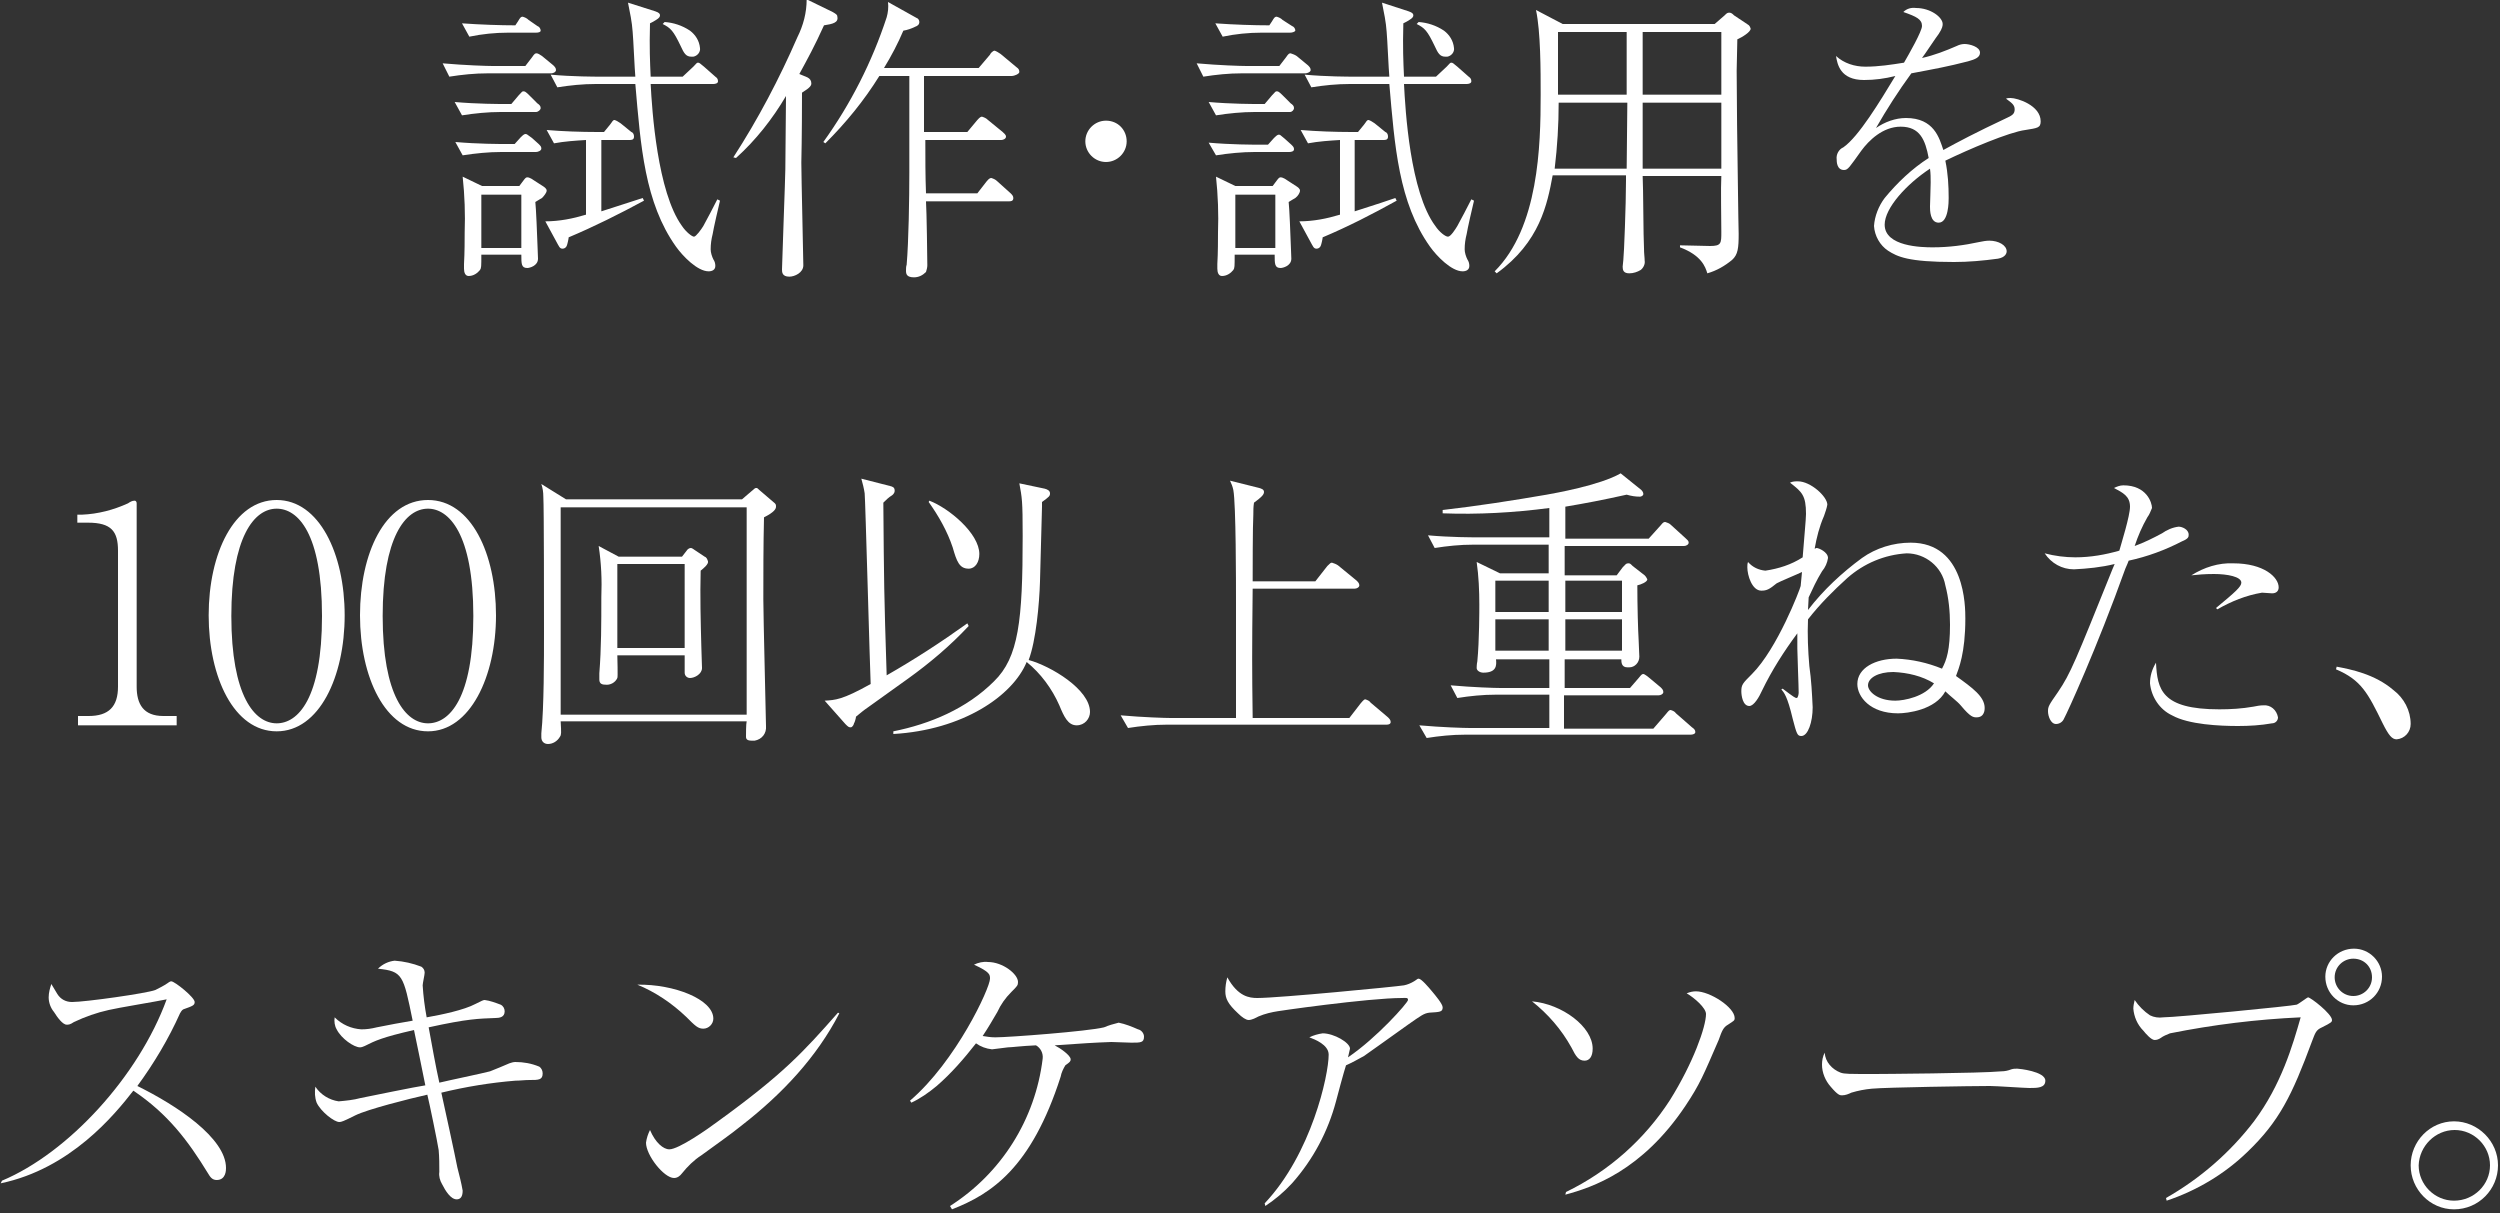<?xml version="1.0" encoding="utf-8"?>
<!-- Generator: Adobe Illustrator 25.2.1, SVG Export Plug-In . SVG Version: 6.00 Build 0)  -->
<svg version="1.1" id="content" xmlns="http://www.w3.org/2000/svg" xmlns:xlink="http://www.w3.org/1999/xlink" x="0px" y="0px"
	 viewBox="0 0 375 182" style="enable-background:new 0 0 375 182;" xml:space="preserve" width="375" height="182">
<rect x="0" y="0" width="375" height="182" fill="#333333" stroke="none"/>
<style type="text/css">
	.st0{fill:#FFFFFF;}
</style>
<g id="text">
	<path class="st0" d="M82.7,11h-9.5c-2,0-3.9,0.2-5.8,0.5l-1-2c3.4,0.3,6.7,0.4,7.5,0.4h4.9l1-1.3c0.4-0.6,0.5-0.6,0.7-0.6
		C80.7,8,81,8.2,81.3,8.4L83,9.8c0.2,0.2,0.4,0.4,0.4,0.7S83,11,82.7,11z M80.4,16.8h-5.3c-1.9,0-3.9,0.2-5.8,0.5l-1.1-2
		c3.4,0.3,6.7,0.3,7.5,0.3h1l1.1-1.3c0.5-0.5,0.5-0.6,0.7-0.6s0.3,0,0.9,0.6l1.2,1.2c0.3,0.2,0.5,0.4,0.5,0.7S80.7,16.8,80.4,16.8
		L80.4,16.8z M80.4,22.8h-5.2c-1.9,0-3.9,0.2-5.8,0.5l-1.1-2c3.4,0.3,6.7,0.3,7.5,0.3h1.4l0.9-1c0.2-0.2,0.5-0.5,0.7-0.5
		s0.2,0,1,0.6l1,0.9c0.3,0.3,0.4,0.4,0.4,0.7S80.7,22.8,80.4,22.8L80.4,22.8z M80.4,4.9h-4.2c-1.9,0-3.9,0.2-5.8,0.6l-1.1-2
		c2.8,0.2,5.8,0.3,8,0.3l0.4-0.6c0.3-0.5,0.4-0.7,0.7-0.7c0.3,0.1,0.6,0.2,0.9,0.5l1.3,0.9c0.3,0.1,0.5,0.4,0.5,0.7
		C81.1,4.8,80.8,4.9,80.4,4.9L80.4,4.9z M81.3,29.7c-0.2,0.1-0.5,0.3-1,0.6c0.1,0.7,0.3,5.6,0.3,5.9s0.1,2.2,0.1,2.6
		c0,1.1-1.3,1.4-1.6,1.4c-0.9,0-0.9-0.6-0.9-2h-6c0,1.8,0,2-0.2,2.3c-0.4,0.5-1,0.9-1.7,0.9c-0.5,0-0.7-0.5-0.7-1.1
		c0-0.1,0-0.4,0-0.7c0.1-1.6,0.1-3.9,0.1-4.7c0.1-2.8,0-5.6-0.3-8.4l2.9,1.4h5.6l0.6-0.8c0.3-0.4,0.4-0.5,0.6-0.5
		c0.2,0,0.4,0.1,0.6,0.2l1.7,1.1c0.3,0.2,0.6,0.4,0.6,0.7S81.6,29.4,81.3,29.7z M78.2,29.2h-6v8h6V29.2z M85.3,35.6
		c0,0.2-0.2,1.1-0.3,1.3c-0.1,0.2-0.3,0.4-0.6,0.4c-0.2,0-0.4,0-0.7-0.6l-1.9-3.5c2.1,0,4.1-0.4,6.1-1V21c-1.6,0.1-3.2,0.2-4.8,0.5
		l-1.1-2c2.3,0.2,5.2,0.3,7.6,0.3h1l0.9-1.1c0.4-0.5,0.4-0.7,0.7-0.7c0.3,0.1,0.6,0.3,0.9,0.5l1.6,1.3c0.3,0.1,0.4,0.4,0.4,0.7
		c0,0.5-0.4,0.5-0.7,0.5h-4.2v10.7c3.5-1.1,4.9-1.6,6.2-2l0.2,0.4C92.9,32.1,89.1,34,85.3,35.6z M106.9,35.1
		c-0.2,0.8-0.3,1.5-0.3,2.3c0,0.5,0.2,1.1,0.4,1.5c0.2,0.3,0.3,0.6,0.3,1c0,0.8-0.9,0.8-1,0.8c-1.7,0-3.9-2.3-4.9-3.7
		c-4.7-6.6-5.3-15.1-6.1-24.4h-5.9c-2,0-3.9,0.2-5.8,0.5l-1-1.9c3.3,0.3,6.7,0.3,7.5,0.3h5.2c-0.1-1-0.3-5.7-0.4-6.7
		c-0.1-1.5-0.4-2.9-0.7-4.4l4.1,1.3c0.6,0.2,0.7,0.4,0.7,0.6s-0.1,0.4-0.6,0.7c-0.3,0.2-0.5,0.3-0.9,0.5c-0.1,3.7,0,5.8,0.1,8h4.8
		L104,10c0.5-0.5,0.5-0.6,0.7-0.6s0.3,0.1,0.9,0.6l1.7,1.5c0.3,0.2,0.4,0.4,0.4,0.7s-0.4,0.4-0.7,0.4h-9.4c0.2,3.9,1,16.2,4.7,21.3
		c0.6,0.9,1.5,1.6,1.8,1.6s1.1-1.1,1.4-1.6s1.8-3.4,2.1-4l0.4,0.2C107.8,30.9,107,34.4,106.9,35.1L106.9,35.1z M103.7,8.5
		c-0.8,0-1.1-0.5-1.6-1.6c-1.1-2.3-1.5-2.7-2.7-3.3l0.3-0.3c1.3,0.1,2.6,0.5,3.8,1.3c0.8,0.6,1.4,1.5,1.5,2.6c0.1,0.6-0.4,1.2-1,1.3
		C103.9,8.5,103.8,8.5,103.7,8.5z"/>
	<path class="st0" d="M123.6,3.8c-1.4,3.1-2.5,5.1-3.7,7.3l1.2,0.5c0.4,0.2,0.6,0.5,0.6,0.9c0,0.3-0.1,0.6-1.4,1.4
		c0,6.6-0.1,10.3-0.1,10.5c0,2.1,0.3,14.3,0.3,15.4s-1.3,1.7-2.1,1.7c-1.1,0-1.1-0.7-1.1-1.1c0-0.8,0.5-13.9,0.5-15
		c0-1.7,0.1-9.5,0.1-11c-2,3.4-4.5,6.6-7.5,9.3l-0.4-0.1c3.7-5.7,6.9-11.8,9.6-18c0.9-1.8,1.4-3.7,1.4-5.7l3.9,1.9
		c0.5,0.3,0.7,0.4,0.7,0.7C125.8,3.4,124.9,3.6,123.6,3.8z M151.8,11.4h-13.2v8.4h6.5l1.5-1.8c0.1-0.1,0.4-0.5,0.7-0.5
		c0.3,0.1,0.6,0.2,0.9,0.5l2.2,1.8c0.2,0.2,0.5,0.4,0.5,0.7s-0.4,0.5-0.7,0.5h-11.4c0,2.7,0,5.4,0.1,8h7.7l1.4-1.8
		c0.4-0.5,0.6-0.5,0.7-0.5c0.3,0.1,0.6,0.2,0.9,0.5l2,1.8c0.2,0.2,0.4,0.4,0.4,0.7c0,0.5-0.4,0.5-0.7,0.5h-12.4
		c0.1,1.3,0.2,8.9,0.2,9.6c0,0.3-0.1,0.7-0.2,1c-0.5,0.5-1.1,0.8-1.8,0.8c-1.1,0-1.2-0.5-1.2-1c0-0.3,0-0.6,0.1-0.9
		c0.3-3.5,0.4-10,0.4-13.8V11.4h-4.5c-2.3,3.7-5,7-8.1,10.1l-0.3-0.2c4.1-5.7,7.3-12,9.5-18.7c0.2-0.7,0.3-1.5,0.2-2.3l4.3,2.4
		c0.3,0.1,0.4,0.4,0.4,0.6c0,0.4-0.3,0.6-0.6,0.7c-0.6,0.3-1.2,0.5-1.8,0.6c-0.8,1.9-1.8,3.8-2.9,5.6h14.2l1.7-2
		c0-0.1,0.4-0.6,0.7-0.6c0.3,0.1,0.6,0.3,0.9,0.5l2.4,2c0.3,0.2,0.4,0.4,0.4,0.7S152.1,11.4,151.8,11.4z"/>
	<path class="st0" d="M169,21.2c0,1.7-1.4,3.1-3.1,3.1s-3.1-1.4-3.1-3.1c0-1.7,1.4-3.1,3.1-3.1l0,0C167.7,18.1,169,19.5,169,21.2z"
		/>
	<path class="st0" d="M195.8,11h-9.5c-2,0-3.9,0.2-5.8,0.5l-1-2c3.4,0.3,6.6,0.4,7.5,0.4h4.9l1-1.3c0.4-0.6,0.5-0.6,0.7-0.6
		c0.3,0.1,0.6,0.2,0.9,0.4l1.7,1.4c0.2,0.2,0.4,0.4,0.4,0.7S196.1,11,195.8,11z M193.5,16.8h-5.3c-1.9,0-3.9,0.2-5.8,0.5l-1.1-2
		c3.4,0.3,6.7,0.3,7.5,0.3h0.9l1.1-1.3c0.5-0.5,0.5-0.6,0.7-0.6s0.3,0,0.9,0.6l1.2,1.2c0.3,0.2,0.5,0.4,0.5,0.7
		S193.8,16.8,193.5,16.8L193.5,16.8z M193.4,22.8h-5.2c-1.9,0-3.9,0.2-5.8,0.5l-1.1-1.9c3.4,0.3,6.7,0.3,7.5,0.3h1.4l0.9-1
		c0.2-0.2,0.5-0.5,0.7-0.5s0.2,0,0.9,0.6l1,0.9c0.3,0.3,0.4,0.4,0.4,0.7S193.7,22.8,193.4,22.8L193.4,22.8z M193.5,4.9h-4.3
		c-1.9,0-3.9,0.2-5.8,0.6l-1.1-2c2.8,0.2,5.8,0.3,8.1,0.3l0.4-0.6c0.3-0.5,0.4-0.7,0.7-0.7c0.3,0.1,0.6,0.2,0.9,0.5l1.4,0.9
		c0.3,0.1,0.5,0.4,0.5,0.7C194.2,4.8,193.8,4.9,193.5,4.9L193.5,4.9z M194.3,29.7c-0.2,0.1-0.5,0.3-1,0.6c0.1,0.7,0.3,5.6,0.3,5.9
		s0.1,2.2,0.1,2.6c0,1.1-1.3,1.4-1.6,1.4c-0.9,0-0.9-0.6-0.9-2h-6c0,1.8,0,2-0.2,2.3c-0.4,0.5-1,0.9-1.7,0.9c-0.5,0-0.7-0.5-0.7-1.1
		c0-0.1,0-0.4,0-0.7c0.1-1.6,0.1-3.9,0.1-4.7c0.1-2.8,0-5.6-0.3-8.4l2.9,1.4h5.6l0.6-0.8c0.3-0.4,0.4-0.5,0.6-0.5
		c0.2,0,0.4,0.1,0.6,0.2l1.7,1.1c0.3,0.2,0.6,0.4,0.6,0.7S194.7,29.4,194.3,29.7z M191.3,29.2h-6v8h6V29.2z M198.4,35.6
		c0,0.2-0.2,1.1-0.3,1.3c-0.1,0.2-0.3,0.4-0.6,0.4c-0.2,0-0.4,0-0.7-0.6l-1.9-3.5c2.1,0,4.1-0.4,6.1-1V21c-1.6,0.1-3.2,0.2-4.8,0.5
		l-1.1-2c2.4,0.2,5.2,0.3,7.6,0.3h1l0.9-1.1c0.4-0.5,0.4-0.7,0.7-0.7c0.3,0.1,0.6,0.3,0.9,0.5l1.6,1.3c0.3,0.1,0.4,0.4,0.4,0.7
		c0,0.5-0.4,0.5-0.7,0.5h-4.3v10.7c3.5-1.1,4.9-1.6,6.1-2l0.2,0.4C205.9,32.1,202.2,34,198.4,35.6L198.4,35.6z M220,35.1
		c-0.2,0.8-0.3,1.5-0.3,2.3c0,0.5,0.2,1.1,0.4,1.5c0.2,0.3,0.3,0.6,0.3,1c0,0.8-0.9,0.8-1,0.8c-1.7,0-3.9-2.3-4.9-3.7
		c-4.7-6.6-5.3-15.1-6.1-24.4h-5.9c-2,0-3.9,0.2-5.8,0.5l-1-1.9c3.3,0.3,6.6,0.3,7.5,0.3h5.2c-0.1-1-0.3-5.7-0.4-6.7
		c-0.1-1.5-0.4-2.9-0.7-4.4l4,1.3c0.6,0.2,0.7,0.4,0.7,0.6s-0.1,0.4-0.6,0.7c-0.3,0.2-0.5,0.3-0.9,0.5c-0.1,3.7,0,5.8,0.1,8h4.8
		L217,10c0.5-0.5,0.5-0.6,0.7-0.6s0.3,0.1,0.9,0.6l1.7,1.5c0.3,0.2,0.4,0.4,0.4,0.7s-0.4,0.4-0.7,0.4h-9.4
		c0.2,3.9,0.9,16.2,4.7,21.3c0.6,0.9,1.5,1.6,1.9,1.6s1.1-1.1,1.4-1.6s1.8-3.4,2.1-4l0.4,0.2C220.9,30.9,220.1,34.4,220,35.1
		L220,35.1z M216.8,8.5c-0.8,0-1.1-0.5-1.6-1.6c-1.1-2.3-1.5-2.7-2.7-3.3l0.3-0.3c1.3,0.1,2.6,0.5,3.8,1.3c0.8,0.6,1.4,1.5,1.5,2.6
		c0.1,0.6-0.4,1.2-1,1.3C216.9,8.5,216.9,8.5,216.8,8.5z"/>
	<path class="st0" d="M260.6,5.9c0,1.4-0.1,3.4-0.1,4.7c0,3.1,0.1,12.6,0.2,18.3c0,1.8,0.1,5.6,0.1,6.2c0,2.1-0.1,3.1-1,3.9
		c-1.1,0.9-2.3,1.6-3.7,2c-0.3-1-0.9-2.7-4.1-3.9v-0.3c0.7,0,3.9,0.1,4.5,0.1c1.7,0,1.7-0.4,1.7-2.1c0-2.1-0.1-6.6,0-8.4h-11.8
		c0.1,1.7,0.1,9.3,0.2,10.8c0,0.9,0.1,1.4,0.1,1.9c0.1,0.5-0.2,1.1-0.6,1.4c-0.5,0.3-1.1,0.5-1.7,0.5c-0.9,0-1-0.5-1-1
		c0-0.2,0.1-0.8,0.1-1c0.1-0.7,0.4-8.4,0.4-11.9v-0.8h-11c-0.8,4.3-1.9,10-8.4,14.7l-0.3-0.3c6.6-6.6,6.9-18.8,6.9-26.5
		c0-3.7,0-9.4-0.7-12.7l4,2.1h22.8l1.5-1.3c0.3-0.3,0.4-0.4,0.7-0.4c0.3,0,0.5,0.2,0.7,0.4l2.1,1.4c0.2,0.1,0.3,0.3,0.4,0.6
		C262.6,4.8,261.3,5.6,260.6,5.9z M233.8,15.4c0,3.3-0.2,6.6-0.6,9.9h10.8l0.1-9.9L233.8,15.4z M244,4.8h-10.3v9.4H244V4.8z
		 M258.2,4.8h-11.8v9.4h11.8V4.8z M258.2,15.4h-11.8v9.9h11.8V15.4z"/>
	<path class="st0" d="M288.3,3.9c0-1-0.8-1.4-2.8-2.1c0.5-0.5,1.2-0.7,1.9-0.6c2.2,0,4,1.4,4,2.4c0,0.2,0,0.6-0.6,1.5
		c-0.4,0.5-2.1,3.1-2.5,3.6c1.8-0.4,3.6-1.1,5.2-1.8c0.4-0.2,0.8-0.3,1.2-0.3c0.7,0,2.3,0.4,2.3,1.3c0,0.7-0.7,1-1.8,1.3
		c-3.1,0.8-4.8,1.1-8.5,1.8c-1.9,2.6-3.7,5.4-5.3,8.2c1.3-0.9,2.9-1.5,4.5-1.5c4.2,0,5,3,5.6,4.8c2.2-1.2,4.6-2.5,9.7-4.9
		c0.6-0.3,1-0.5,1-1.2s-0.5-1-1.3-1.6c0.2-0.1,0.5-0.1,0.7-0.1c1,0,4.5,1.1,4.5,3.5c0,1-0.5,1-2.3,1.3c-2.4,0.3-8.5,2.9-12,4.6
		c0.4,1.9,0.5,3.8,0.5,5.6c0,0.5,0,3.7-1.5,3.7c-1.3,0-1.3-1.9-1.3-2.4c0-0.2,0.1-3,0.1-3.6c0-0.7,0-1.4-0.1-2.1
		c-3.5,2.3-6.8,5.9-6.8,8.4c0,3.3,5.6,3.4,7.2,3.4c2.4,0,4.7-0.3,7-0.8c0.5-0.1,1-0.2,1.5-0.2c1.4,0,2.6,0.7,2.6,1.6
		c0,0.3-0.2,0.9-1.3,1.1c-2.2,0.3-4.4,0.5-6.6,0.5c-6.9,0-8.5-0.8-9.9-1.7c-1.2-0.8-2-2.2-2.1-3.7c0.1-1.5,0.7-3,1.6-4.2
		c1.9-2.3,4.1-4.4,6.6-6c-0.5-2.7-1.3-4.7-4.2-4.7c-2.7,0-4.8,2.1-5.9,3.6c-1.8,2.5-2,2.9-2.6,2.9c-1.1,0-1.1-1.3-1.1-1.6
		c-0.1-0.7,0.3-1.5,1-1.8c2.3-1.6,5.5-6.9,7.8-10.7c-1.6,0.4-3.1,0.6-4.7,0.6c-3.6,0-4-2.4-4.2-3.6c1.2,1.1,2.8,1.6,4.4,1.6
		c2,0,3.9-0.3,5.8-0.6C286.3,8.2,288.3,4.7,288.3,3.9z"/>
	<path class="st0" d="M11.7,108.8v-1.4h1.6c3,0,4.4-1.4,4.4-4.4V82.6c0-2.9-1-4.2-4.5-4.2h-1.6v-1.2h0.7c2.4-0.1,4.7-0.7,6.9-1.7
		c0.3-0.2,0.6-0.4,1-0.4c0.2,0,0.3,0.2,0.3,0.4V103c0,2.6,1,4.4,4,4.4h2v1.4L11.7,108.8z"/>
	<path class="st0" d="M41.5,109.7c-6.4,0-10.2-8.1-10.2-17.4S35.1,75,41.5,75s10.2,8.1,10.2,17.3S47.9,109.7,41.5,109.7z M41.5,76.3
		c-3.4,0-6.8,4.3-6.8,16.1c0,12,3.5,16.1,6.8,16.1c3.2,0,6.8-3.7,6.8-16.1S44.7,76.3,41.5,76.3z"/>
	<path class="st0" d="M64.2,109.7c-6.4,0-10.2-8.1-10.2-17.4S57.7,75,64.2,75s10.2,8.1,10.2,17.3S70.5,109.7,64.2,109.7z M64.2,76.3
		c-3.4,0-6.8,4.3-6.8,16.1c0,12,3.5,16.1,6.8,16.1c3.2,0,6.8-3.7,6.8-16.1S67.3,76.3,64.2,76.3z"/>
	<path class="st0" d="M114.6,77.6c-0.1,4.1-0.1,8.8-0.1,12.3c0,2.5,0.4,18.2,0.4,19c0.1,1.1-0.6,2-1.7,2.2c-0.1,0-0.3,0-0.4,0
		c-0.7,0-0.9-0.2-0.9-0.6s0-1.9,0.1-2.3H84.1c0.1,1.8,0.1,2-0.1,2.3c-0.4,0.7-1.1,1.1-1.8,1.1c-0.6,0-1-0.4-1-1c0,0,0-0.1,0-0.1
		v-0.5c0.4-3.8,0.4-11.2,0.4-15.2c0-3,0-18.8-0.1-20.3c0-0.7-0.1-1.3-0.3-1.9l3.7,2.3h26.4l1.4-1.2c0.4-0.3,0.5-0.5,0.7-0.5
		s0.2,0,0.5,0.3l2.1,1.8c0.4,0.3,0.4,0.4,0.4,0.7S116.2,76.8,114.6,77.6z M112,76.1H84.1v31.1H112V76.1z M105.1,85.6
		c-0.1,3.8,0,7.6,0.1,11.4c0,0.9,0.1,2.3,0.1,3.2s-1.1,1.5-1.8,1.5c-0.4,0-0.8-0.3-0.8-0.8c0-0.3,0-2.2,0-2.6H92.6
		c0,0.4,0.1,3.3,0,3.4c-0.3,0.7-1.1,1.1-1.8,1c-0.7,0-0.9-0.3-0.9-0.8c0,0,0-0.4,0-0.9c0.3-3.8,0.3-7.6,0.3-11.4
		c0.1-2.6,0-5.1-0.4-7.7l3,1.6h9.5l0.7-0.9c0.1-0.2,0.4-0.4,0.6-0.4c0.1,0,0.2,0,0.6,0.3l1.5,1c0.3,0.1,0.4,0.4,0.5,0.7
		C106.3,84.6,105.6,85.2,105.1,85.6z M102.7,84.6H92.6v12.6h10.1L102.7,84.6z"/>
	<path class="st0" d="M136.2,101.8c-2,1.4-4,2.9-6,4.3c-0.6,0.4-1.2,0.9-1.8,1.4c0,0.2-0.2,0.9-0.3,1c0,0.1-0.2,0.6-0.5,0.6
		s-0.4-0.1-0.8-0.5l-3.1-3.5c1.6-0.1,2.6-0.1,6.9-2.5c-0.1-1.9-0.8-27.8-0.9-28.6c-0.1-0.7-0.3-1.5-0.5-2.2l4.3,1.1
		c0.4,0.1,0.7,0.2,0.7,0.7c0,0.1,0,0.4-0.4,0.7c-0.5,0.3-0.9,0.7-1.3,1.1c0.1,12.1,0.1,13.5,0.5,25.9c4.2-2.4,8.2-5,12.1-7.8
		l0.2,0.4C142.5,96.9,139.4,99.5,136.2,101.8z M161.5,108.8c-1.3,0-1.9-1.3-2.6-3c-1.1-2.5-2.8-4.8-4.9-6.5
		c-2.1,5.1-9.6,10.2-20,10.8v-0.4c5.5-1.1,11-3.4,15.1-7.5c3.7-3.6,4.3-9.1,4.3-21.8c0-5.4-0.1-5.7-0.5-7.9l3.8,0.8
		c0.4,0.1,0.8,0.3,0.8,0.7s-0.1,0.5-1.2,1.3v0.7L156,87.2c-0.1,3.4-0.6,8.9-1.7,11.8c3.3,0.9,9.2,4.4,9.2,7.8
		C163.5,107.8,162.7,108.8,161.5,108.8C161.6,108.8,161.6,108.8,161.5,108.8L161.5,108.8z M145.3,85.3c-1.4,0-1.8-1.1-2.4-3.2
		c-0.8-2.4-2.1-4.7-3.6-6.8l0.1-0.2c2.9,1.1,7.5,4.9,7.5,8C146.9,84.3,146.3,85.3,145.3,85.3z"/>
	<path class="st0" d="M208,108.7H175c-1.9,0-3.9,0.2-5.8,0.5l-1.1-1.9c3.4,0.3,6.7,0.4,7.5,0.4h9.8V90.4c0-2.9,0-14.8-0.4-16.9
		c-0.1-0.5-0.3-1-0.5-1.4l4.4,1.1c0.3,0.1,0.7,0.2,0.7,0.6s-0.4,0.8-1.5,1.6c-0.1,0.6-0.1,1.2-0.1,1.8c-0.1,1.6-0.1,8.6-0.1,10h9.4
		l1.8-2.3c0.4-0.4,0.5-0.5,0.7-0.5c0.3,0.1,0.6,0.2,0.9,0.4l2.8,2.3c0.2,0.2,0.4,0.4,0.4,0.7s-0.4,0.5-0.7,0.5h-15.3
		c-0.1,9.6-0.1,11.7,0,19.4h14.5l1.7-2.2c0.5-0.6,0.6-0.6,0.7-0.6c0.3,0.1,0.6,0.2,0.8,0.5l2.6,2.2c0.2,0.2,0.4,0.4,0.4,0.7
		S208.3,108.7,208,108.7z"/>
	<path class="st0" d="M253.6,110.2h-33.8c-2,0-3.9,0.2-5.8,0.5l-1.1-1.9c3.4,0.3,6.7,0.4,7.6,0.4h11.9v-5h-8c-2,0-3.9,0.2-5.8,0.5
		l-1-1.9c3.4,0.3,6.6,0.4,7.5,0.4h7.3v-4.3h-8c0.1,0.9,0.1,2-1.9,2c-0.5,0-1-0.3-1-0.7c0,0,0-0.6,0.1-1c0.3-3.1,0.3-7.8,0.3-8.5
		c0-2.1-0.1-4.3-0.4-6.4L225,86h7.3v-4.3h-11.3c-2,0-3.9,0.2-5.8,0.5l-1-1.9c3.4,0.3,6.6,0.3,7.5,0.3h10.7v-4.4
		c-5.3,0.7-10.7,1-16,0.8v-0.5c5.2-0.6,10.4-1.4,15.6-2.3c1.1-0.2,8-1.4,11.1-3.2l3.1,2.5c0.2,0.2,0.3,0.4,0.3,0.6
		c0,0.3-0.4,0.4-0.5,0.4c-0.7,0-1.3-0.1-2-0.3c-3.6,0.8-6.2,1.3-9.2,1.8v4.8h12.5l1.8-2c0.4-0.5,0.5-0.5,0.7-0.5
		c0.3,0.1,0.6,0.2,0.8,0.4l2.2,2c0.3,0.3,0.5,0.4,0.5,0.7s-0.4,0.5-0.7,0.5h-17.9v4.4h7.8l0.9-1.2c0.4-0.4,0.5-0.6,0.8-0.6
		s0.3,0,0.7,0.4l1.8,1.4c0.2,0.2,0.3,0.4,0.4,0.6c0,0.4-1,0.8-1.5,0.9c0,3,0.1,6.7,0.2,8.3c0,0.4,0.1,2.1,0.1,2.4
		c0,0.9-0.7,1.6-1.5,1.6c-0.1,0-0.2,0-0.3,0c-0.9,0-0.9-0.8-0.9-1.2h-8.5v4.3h9.8l1.3-1.5c0.4-0.5,0.5-0.6,0.7-0.6s0.8,0.5,0.8,0.5
		l1.8,1.5c0.2,0.2,0.4,0.4,0.4,0.7s-0.4,0.5-0.7,0.5h-14.2v5h13.4l1.9-2.2c0.4-0.5,0.5-0.6,0.7-0.6c0.3,0.1,0.6,0.2,0.8,0.5l2.4,2.1
		c0.3,0.2,0.5,0.4,0.5,0.7S253.9,110.2,253.6,110.2z M232.3,87.1h-8v4.7h8V87.1z M232.3,92.9h-8v4.7h8V92.9z M243.3,87.1h-8.5v4.7
		h8.5V87.1z M243.3,92.9h-8.5v4.7h8.5V92.9z"/>
	<path class="st0" d="M267.4,103.3c1.7,1.3,1.9,1.4,2.1,1.4s0.3-0.6,0.3-0.8c0-1-0.2-5.7-0.2-6.6V95c-2,2.7-3.8,5.5-5.3,8.6
		c-0.4,0.9-1.2,2.3-1.9,2.3c-1,0-1.2-1.6-1.2-2.2c0-1,0.2-1.2,1.6-2.6c3.8-3.8,7.2-12.7,7.3-13.2c0.1-1,0.1-1,0.2-2.1
		c-0.6,0.3-3.5,1.5-3.8,1.7c-1.1,0.9-1.5,1.1-2.3,1.1c-1.4,0-2.1-2.3-2.1-3.5c0-0.3,0-0.5,0.1-0.8c0.7,0.8,1.6,1.2,2.6,1.3
		c2-0.3,3.9-0.9,5.6-2c0.2-2.7,0.5-5.7,0.5-6.5c0-2.8-0.6-3.3-2.4-4.7c0.4-0.2,0.8-0.2,1.2-0.2c1.9,0,4.4,2.3,4.4,3.5
		c-0.1,0.6-0.3,1.1-0.5,1.7c-0.7,1.6-1.1,3.2-1.4,4.9c0.1,0,0.2-0.1,0.3-0.1c0.3,0,1.7,0.6,1.7,1.5c-0.1,0.7-0.4,1.4-0.9,2
		c-0.8,1.3-1.4,2.6-2,3.9c0,0.4-0.1,1.5-0.1,1.9c2.3-3,5.1-5.6,8.1-7.8c2.1-1.5,4.7-2.3,7.3-2.3c8.2,0,8.2,9.6,8.2,11.4
		c0,5.2-1,7.5-1.4,8.6c2.5,1.8,4.3,3.1,4.3,4.8c0,0.2,0,1.4-1.2,1.4c-0.5,0-0.9,0-2.4-1.8c-0.5-0.6-1.6-1.4-2.3-2.1
		c-1.5,2.8-5.7,3.3-7.1,3.3c-4.2,0-6.1-2.5-6.1-4.4c0-2.4,2.7-3.8,5.9-3.8c2.3,0.1,4.6,0.6,6.8,1.5c0.7-1.3,1.2-2.8,1.2-6.6
		c0-2-0.2-4-0.7-5.9c-0.5-2.8-3-4.8-5.8-4.8c-3.3,0.2-6.4,1.5-8.9,3.7c-2.1,1.9-4.1,3.9-5.9,6.2c-0.1,2.3,0,4.7,0.2,7
		c0.3,2.1,0.4,4.1,0.5,6.2c0,2.2-0.7,4.3-1.7,4.3c-0.6,0-0.7-0.3-1.3-2.6c-0.8-3.4-1.3-3.9-1.7-4.4L267.4,103.3z M284,100.8
		c-2.3,0-3.8,0.9-3.8,2c0,0.9,1.4,2.3,4.1,2.3c1.3,0,4.5-0.6,5.8-2.6C288.3,101.4,286.2,100.9,284,100.8L284,100.8z"/>
	<path class="st0" d="M319.5,76c0-1.6-1.1-2.1-2.4-2.8c0.4-0.2,0.9-0.4,1.4-0.4c3.5,0,4.3,2.6,4.3,3.4c-0.2,0.5-0.4,1-0.7,1.4
		c-0.8,1.4-1.4,2.8-1.9,4.3c1.4-0.5,2.8-1.2,4.1-1.9c0.7-0.5,1.6-0.9,2.5-1c0.5,0,1.5,0.4,1.5,1.2c0,0.3,0,0.6-1,1
		c-2.5,1.3-5.2,2.3-8,2.9c-0.1,0.3-0.2,0.5-0.5,1.2c-4.3,12-8.7,21.6-9.2,22.5c-0.2,0.5-0.7,0.8-1.2,0.8c-0.8,0-1.2-1.2-1.2-1.9
		s0.1-0.9,1.5-2.9c1.9-2.8,2.6-4.6,8.2-18.5c0.1-0.2,0.2-0.5,0.3-0.7c-2,0.5-4.1,0.7-6.1,0.8c-1.8,0-3.4-0.9-4.4-2.4
		c1.5,0.4,3.1,0.6,4.6,0.6c2.3,0,4.5-0.4,6.6-1C318.2,81.5,319.5,77.4,319.5,76z M332.9,106.4c1.7,0,3.4-0.1,5.1-0.4
		c0.5-0.1,1-0.2,1.5-0.2c1.1-0.1,2,0.7,2.2,1.8c0,0.5-0.4,0.9-0.9,0.9c-1.7,0.3-3.4,0.4-5.1,0.4c-2.7,0-7.4-0.2-9.9-1.6
		c-1.9-0.9-3.1-2.8-3.3-4.8c0-1.1,0.3-2.1,0.9-3.1C323.6,103.4,324.2,106.4,332.9,106.4L332.9,106.4z M332.4,91.2
		c2.9-2.4,3.8-3.2,3.8-3.8c0-0.9-2.1-1.3-4.1-1.3c-1.4,0-2.5,0.1-3.4,0.2c1.9-1.2,4.1-1.9,6.3-1.8c4.6,0,6.8,2.1,6.8,3.6
		c0,0.6-0.4,0.9-1,0.9c-0.2,0-1.3-0.1-1.5-0.1c-2.4,0.4-4.6,1.3-6.7,2.5L332.4,91.2z"/>
	<path class="st0" d="M350.5,100c2.1,0.4,5.7,1.1,8.5,3.5c1.6,1.2,2.6,3.1,2.6,5.1c0,1.2-0.9,2.2-2.1,2.3c-0.7,0-1.2-0.6-2.1-2.4
		c-2.2-4.5-3.2-6.5-7-8.1L350.5,100z"/>
	<path class="st0" d="M0.3,177.1c10-4.2,20.5-15.7,24.7-27.2c-1.4,0.3-7.5,1.3-8.7,1.6c-1.8,0.4-3.5,1-5.2,1.8
		c-0.6,0.4-0.8,0.4-1.1,0.4c-0.6,0-1.4-1.1-1.9-1.9c-0.5-0.6-0.8-1.4-0.8-2.2c0-0.7,0.2-1.4,0.4-2c0.3,0.5,0.6,1,0.9,1.5
		c0.5,0.8,1.3,1.2,2.2,1.2c2,0,11.2-1.3,12.5-1.8c0.6-0.3,1.2-0.6,1.8-1c0.4-0.3,0.5-0.3,0.6-0.3c0.5,0,3.5,2.4,3.5,3.1
		c0,0.5-0.3,0.6-1.7,1.1c-0.2,0.1-0.4,0.4-0.5,0.6c-1.7,3.8-3.9,7.5-6.4,10.9c5.9,2.9,13.3,7.8,13.3,12.3c0,0.3,0,1.8-1.4,1.8
		c-0.7,0-1-0.5-1.3-1c-3-4.9-6-8.9-11.2-12.4c-2.8,3.6-9.4,11.7-19.9,13.9L0.3,177.1z"/>
	<path class="st0" d="M71.3,150.6c1-0.5,1.2-0.6,1.4-0.6c0.8,0.1,1.6,0.4,2.4,0.7c0.4,0.2,0.6,0.6,0.6,1c0,0.9-0.8,1-1.4,1
		c-2.5,0.1-4.1,0.1-10,1.4c0.5,2.7,1,5.6,1.6,8.3c1.2-0.3,6.5-1.4,7.6-1.7c0.5-0.2,2.5-1,2.9-1.2c0.3-0.1,0.6-0.2,0.9-0.2
		c1.2,0,2.4,0.2,3.6,0.7c0.3,0.2,0.5,0.6,0.5,1c0,1-0.6,1-2,1c-0.7,0-1.4,0.1-2.1,0.1c-3.7,0.3-7.4,0.9-11.1,1.8
		c0.4,1.8,2.1,9.6,2.4,11.2c0.3,1.2,0.6,2.3,0.8,3.5c0,1-0.4,1.3-0.9,1.3c-0.9,0-1.7-1.3-2.2-2.3c-0.3-0.5-0.5-1.2-0.4-1.8
		c0-1.1,0-2.2-0.1-3.3c-0.2-1.3-1.4-7.1-1.7-8.3c-2.7,0.6-9,2.2-10.8,3.1s-2.1,1-2.4,1c-0.8,0-2.8-1.6-3.4-2.9
		c-0.3-0.8-0.3-1.6-0.2-2.4c0.8,1.2,2.1,2,3.5,2.2c1.1-0.1,2.2-0.2,3.3-0.5c1.5-0.3,8.3-1.7,9.7-1.9c-0.3-1.6-1.5-7.3-1.7-8.3
		c-4.8,1.1-5.8,1.6-7.4,2.4c-0.2,0.1-0.5,0.2-0.7,0.2c-0.9,0-2.8-1.3-3.5-2.7c-0.3-0.5-0.4-1.2-0.3-1.8c1.1,1.1,2.5,1.7,4,1.8
		c0.8,0,1.5-0.1,2.3-0.3c0.9-0.2,4.7-0.9,5.4-1c-1.4-6.9-1.5-7.4-5.2-7.8c0.7-0.7,1.6-1.1,2.5-1.2c1.4,0.1,2.7,0.4,4,0.9
		c0.3,0.2,0.5,0.5,0.5,0.9c0,0.3-0.3,1.6-0.3,1.9c0.1,1.6,0.3,3.2,0.6,4.8C66.3,152.2,69.6,151.5,71.3,150.6z"/>
	<path class="st0" d="M107,152.8c0,0.8-0.7,1.5-1.5,1.5c0,0,0,0,0,0c-0.8,0-1.2-0.4-2.6-1.8c-2.1-2-4.6-3.7-7.3-4.8
		C101.1,147.6,107,149.9,107,152.8z M125.9,152c-3.4,6.6-8.6,12.1-14.5,16.7c-2.1,1.7-3.9,2.9-6.2,4.6c-1.1,0.7-2.1,1.7-2.9,2.7
		c-0.3,0.4-0.7,0.7-1.2,0.7c-1.5,0-4.2-3.4-4.2-5.3c0.1-0.7,0.3-1.3,0.6-1.9c0.8,1.9,2,2.9,2.9,2.9c1.4,0,5.7-3,7.3-4.2
		c9.8-7.1,12.8-10.4,18-16.3L125.9,152z"/>
	<path class="st0" d="M142.5,180.9c7.7-4.9,12.8-13,13.9-22.1c0.1-0.8-0.3-1.6-1-2c-2.3,0.1-3.6,0.3-4.2,0.3l-2.4,0.3
		c-0.9-0.1-1.7-0.4-2.4-0.9c-1.8,2.3-3.7,4.5-5.9,6.4c-1.2,1-2.5,1.9-3.8,2.5l-0.2-0.3c6.9-5.9,12-16.9,12-18.3c0-0.6,0-1-2.4-2.1
		c0.6-0.3,1.4-0.5,2.1-0.4c2.2,0,4.5,1.8,4.5,3c0,0.5-0.1,0.6-1,1.5c-0.9,0.9-1.6,1.9-2.1,3c-0.7,1.2-1.4,2.4-2.2,3.6
		c0.6,0.1,1.2,0.2,1.9,0.2c2,0,13.9-0.9,16.3-1.5c0.7-0.3,1.4-0.5,2.2-0.7c1,0.2,2,0.6,2.9,1c0.5,0.1,0.9,0.6,0.9,1.1
		c0,0.9-0.5,0.9-1.9,0.9l-3-0.1c-2.8,0.1-4.1,0.2-8.5,0.5c0.8,0.4,2.4,1.5,2.4,2.1c0,0.3-0.1,0.4-0.8,0.9c-0.3,0.5-0.6,1.1-0.7,1.7
		c-4.4,13.7-10.4,17.6-16.3,19.9L142.5,180.9z"/>
	<path class="st0" d="M189.7,180.5c7-7.4,9.6-19.2,9.6-22.3c0-1.5-2.1-2.3-2.9-2.6c0.6-0.3,1.3-0.5,2-0.6c1.7,0,4.1,1.4,4.1,2.3
		c-0.1,0.4-0.2,0.9-0.3,1.3c4.3-2.9,9-8.2,9-8.6s-0.3-0.3-0.9-0.3c-5,0-19.1,2-19.3,2.1c-1,0.2-2,0.5-2.9,1
		c-0.3,0.1-0.5,0.2-0.8,0.2c-0.4,0-1-0.4-1.6-1c-1.5-1.4-1.9-2.2-1.9-3.3c0-0.7,0.1-1.4,0.3-2.1c1.6,2.9,3.3,3.1,4.5,3.1
		c3.2,0,20.8-1.7,22-1.9c0.5-0.1,1-0.3,1.5-0.6c0.5-0.3,0.5-0.4,0.7-0.4c0.4,0,1.5,1.3,2,1.9s1.6,1.9,1.6,2.4c0,0.7-0.4,0.7-2,0.8
		c-0.8,0.1-1.2,0.4-3.2,1.8c-3.8,2.7-5.3,3.8-6.6,4.7c-0.9,0.5-1.8,1-2.7,1.4c-0.3,0.9-1.3,4.6-1.5,5.4c-1.2,4.5-3.4,8.7-6.6,12.3
		c-1.2,1.3-2.5,2.4-4,3.4L189.7,180.5z"/>
	<path class="st0" d="M238.9,157.3c0,1.2-0.5,1.8-1.2,1.8c-0.9,0-1.3-0.6-2-2c-1.5-2.7-3.5-5-5.9-6.9
		C234.3,150.6,238.9,154,238.9,157.3z M234.9,178.8c6.4-3.1,11.8-7.9,15.6-13.8c3.5-5.6,5.4-11,5.4-12.9c0-0.9-1.7-2.4-2.9-3.1
		c0.5-0.2,0.9-0.3,1.4-0.3c2.1,0,5.8,2.4,5.8,4c0,0.4-0.1,0.4-1,1c-0.7,0.4-0.9,0.9-1.4,2.3c-2.3,5.3-2.8,6.6-5,9.9
		c-6.5,9.7-13.9,12.2-18,13.3L234.9,178.8z"/>
	<path class="st0" d="M276.1,160.9c0.6,0.2,1.1,0.2,5.1,0.2c0.8,0,15.8-0.1,19-0.4c0.5,0,1-0.1,1.5-0.3c0.3-0.1,0.6-0.1,0.9-0.1
		c0.2,0,4.2,0.4,4.2,1.8c0,1.1-1.2,1.1-2.4,1.1c-0.7,0-4.9-0.3-5.9-0.3c-2.7,0-15.5,0.2-17.7,0.4c-1.1,0.1-2.1,0.3-3.1,0.6
		c-0.4,0.2-0.9,0.4-1.4,0.4c-0.3,0-0.6,0-1.7-1.3c-0.8-0.9-1.3-2.1-1.3-3.3c0-0.6,0.1-1.2,0.4-1.8
		C273.8,159.3,274.8,160.4,276.1,160.9z"/>
	<path class="st0" d="M324.9,179.7c5.1-2.9,9.6-6.8,13.2-11.5c4.1-5.5,5.8-11.4,7-15.6c-6.6,0.3-13.1,1.1-19.6,2.4
		c-0.5,0.2-1,0.4-1.4,0.7c-0.3,0.2-0.6,0.3-0.9,0.3c-0.5,0-1.3-0.9-1.7-1.4c-0.9-0.9-1.4-2.1-1.5-3.3c0-0.4,0.1-0.9,0.2-1.3
		c0.6,0.9,1.4,1.7,2.3,2.3c0.6,0.3,1.3,0.4,2,0.3c1.9,0,19.4-1.7,20-1.9c0.3-0.1,1.6-1.1,1.7-1.1c0.4,0,3.6,2.5,3.6,3.4
		c0,0.3-0.1,0.4-1.5,1.1c-0.9,0.4-1,0.8-1.5,2.1c-3,8.1-4.9,12-9.7,16.6c-3.4,3.3-7.6,5.8-12.1,7.3L324.9,179.7z M353,150.8
		c-2.3,0-4.2-1.9-4.2-4.3c0-2.3,1.9-4.2,4.3-4.2c2.3,0,4.2,1.9,4.2,4.2C357.3,148.9,355.4,150.8,353,150.8
		C353,150.8,353,150.8,353,150.8L353,150.8z M353,143.8c-1.5,0-2.8,1.2-2.8,2.8c0,1.5,1.2,2.8,2.8,2.8c1.5,0,2.8-1.2,2.8-2.8
		C355.8,145,354.6,143.8,353,143.8C353,143.8,353,143.8,353,143.8z"/>
	<path class="st0" d="M361.6,174.8c0-3.6,2.9-6.6,6.5-6.6c0,0,0,0,0,0c3.6,0,6.6,3,6.6,6.6c0,3.6-2.9,6.6-6.6,6.6
		C364.5,181.4,361.6,178.4,361.6,174.8L361.6,174.8z M373.5,174.8c0-2.9-2.4-5.3-5.3-5.3c-2.9,0-5.3,2.4-5.4,5.3
		c0,2.9,2.4,5.3,5.3,5.3c0,0,0,0,0,0C371.1,180.1,373.5,177.7,373.5,174.8z"/>
</g>
</svg>
